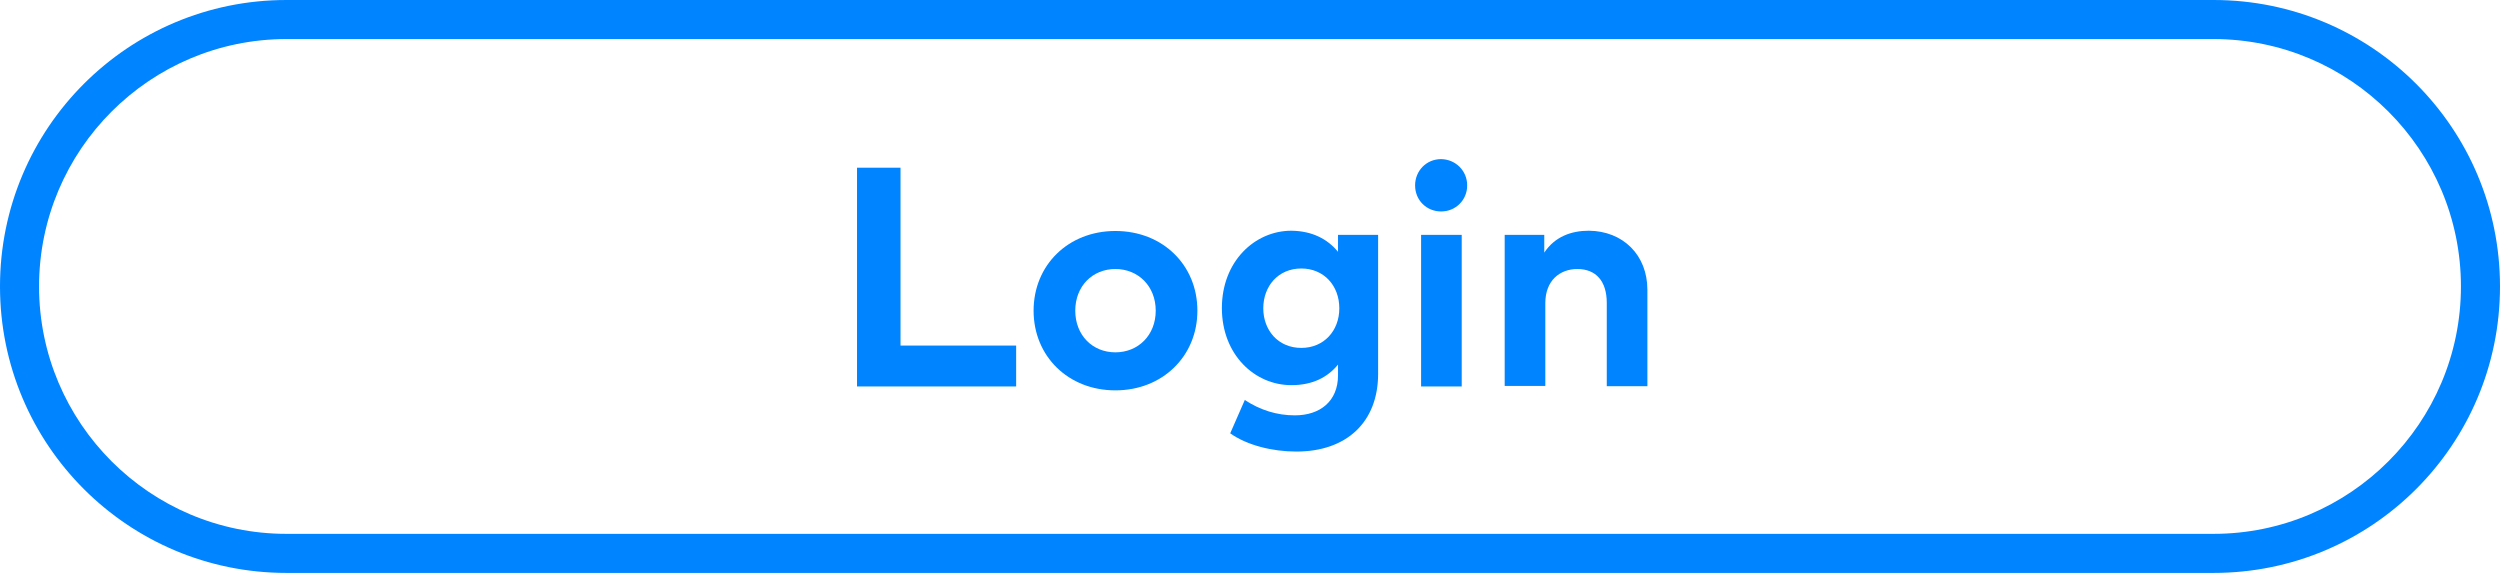 <?xml version="1.0" encoding="utf-8"?>
<!-- Generator: Adobe Illustrator 23.0.6, SVG Export Plug-In . SVG Version: 6.00 Build 0)  -->
<svg version="1.1" xmlns="http://www.w3.org/2000/svg" xmlns:xlink="http://www.w3.org/1999/xlink" x="0px" y="0px"
	 viewBox="0 0 96 22" style="enable-background:new 0 0 96 22;" xml:space="preserve">
<style type="text/css">
	.st0{fill:#0084FF;}
	.st1{fill:#FFFFFF;}
</style>
<g id="Capa_2">
</g>
<g id="Capa_3">
</g>
<g id="Capa_4">
</g>
<g id="Capa_1">
	<path class="st0" d="M85,1.5c5.24,0,9.5,4.26,9.5,9.5s-4.26,9.5-9.5,9.5H11c-5.24,0-9.5-4.26-9.5-9.5S5.76,1.5,11,1.5H85 M85,0H11
		C4.92,0,0,4.92,0,11s4.92,11,11,11h74c6.08,0,11-4.92,11-11S91.08,0,85,0L85,0z"/>
	<g>
		<path class="st0" d="M39.02,14.84h-6.11v-8.4h1.67v6.83h4.44V14.84z"/>
		<path class="st0" d="M45.98,11.93c0,1.75-1.34,3.06-3.15,3.06c-1.81,0-3.14-1.31-3.14-3.06c0-1.75,1.33-3.06,3.14-3.06
			C44.65,8.87,45.98,10.18,45.98,11.93z M41.29,11.93c0,0.94,0.66,1.6,1.54,1.6c0.88,0,1.55-0.66,1.55-1.6c0-0.94-0.67-1.6-1.55-1.6
			C41.95,10.33,41.29,10.99,41.29,11.93z"/>
		<path class="st0" d="M51.38,9.67V9.02h1.54v5.33c0,1.87-1.22,2.99-3.14,2.99c-0.92,0-1.89-0.24-2.54-0.7l0.56-1.28
			c0.58,0.38,1.22,0.59,1.92,0.59c0.97,0,1.66-0.54,1.66-1.54v-0.41c-0.4,0.49-0.98,0.79-1.79,0.79c-1.42,0-2.67-1.18-2.67-2.96
			c0-1.79,1.26-2.97,2.67-2.97C50.39,8.87,50.98,9.18,51.38,9.67z M48.51,11.84c0,0.84,0.57,1.52,1.46,1.52
			c0.87,0,1.46-0.66,1.46-1.52c0-0.87-0.59-1.53-1.46-1.53C49.08,10.31,48.51,10.99,48.51,11.84z"/>
		<path class="st0" d="M56.34,7.12c0,0.56-0.44,1-1,1c-0.56,0-1-0.43-1-1c0-0.56,0.43-1.01,1-1.01C55.9,6.12,56.34,6.56,56.34,7.12z
			 M56.13,14.84h-1.56V9.02h1.56V14.84z"/>
		<path class="st0" d="M63.26,11.13v3.7H61.7v-3.2c0-0.84-0.42-1.3-1.13-1.3c-0.67,0-1.23,0.44-1.23,1.31v3.18h-1.56V9.02h1.52v0.68
			c0.41-0.62,1.05-0.84,1.71-0.84C62.32,8.87,63.26,9.79,63.26,11.13z"/>
	</g>
</g>
</svg>
